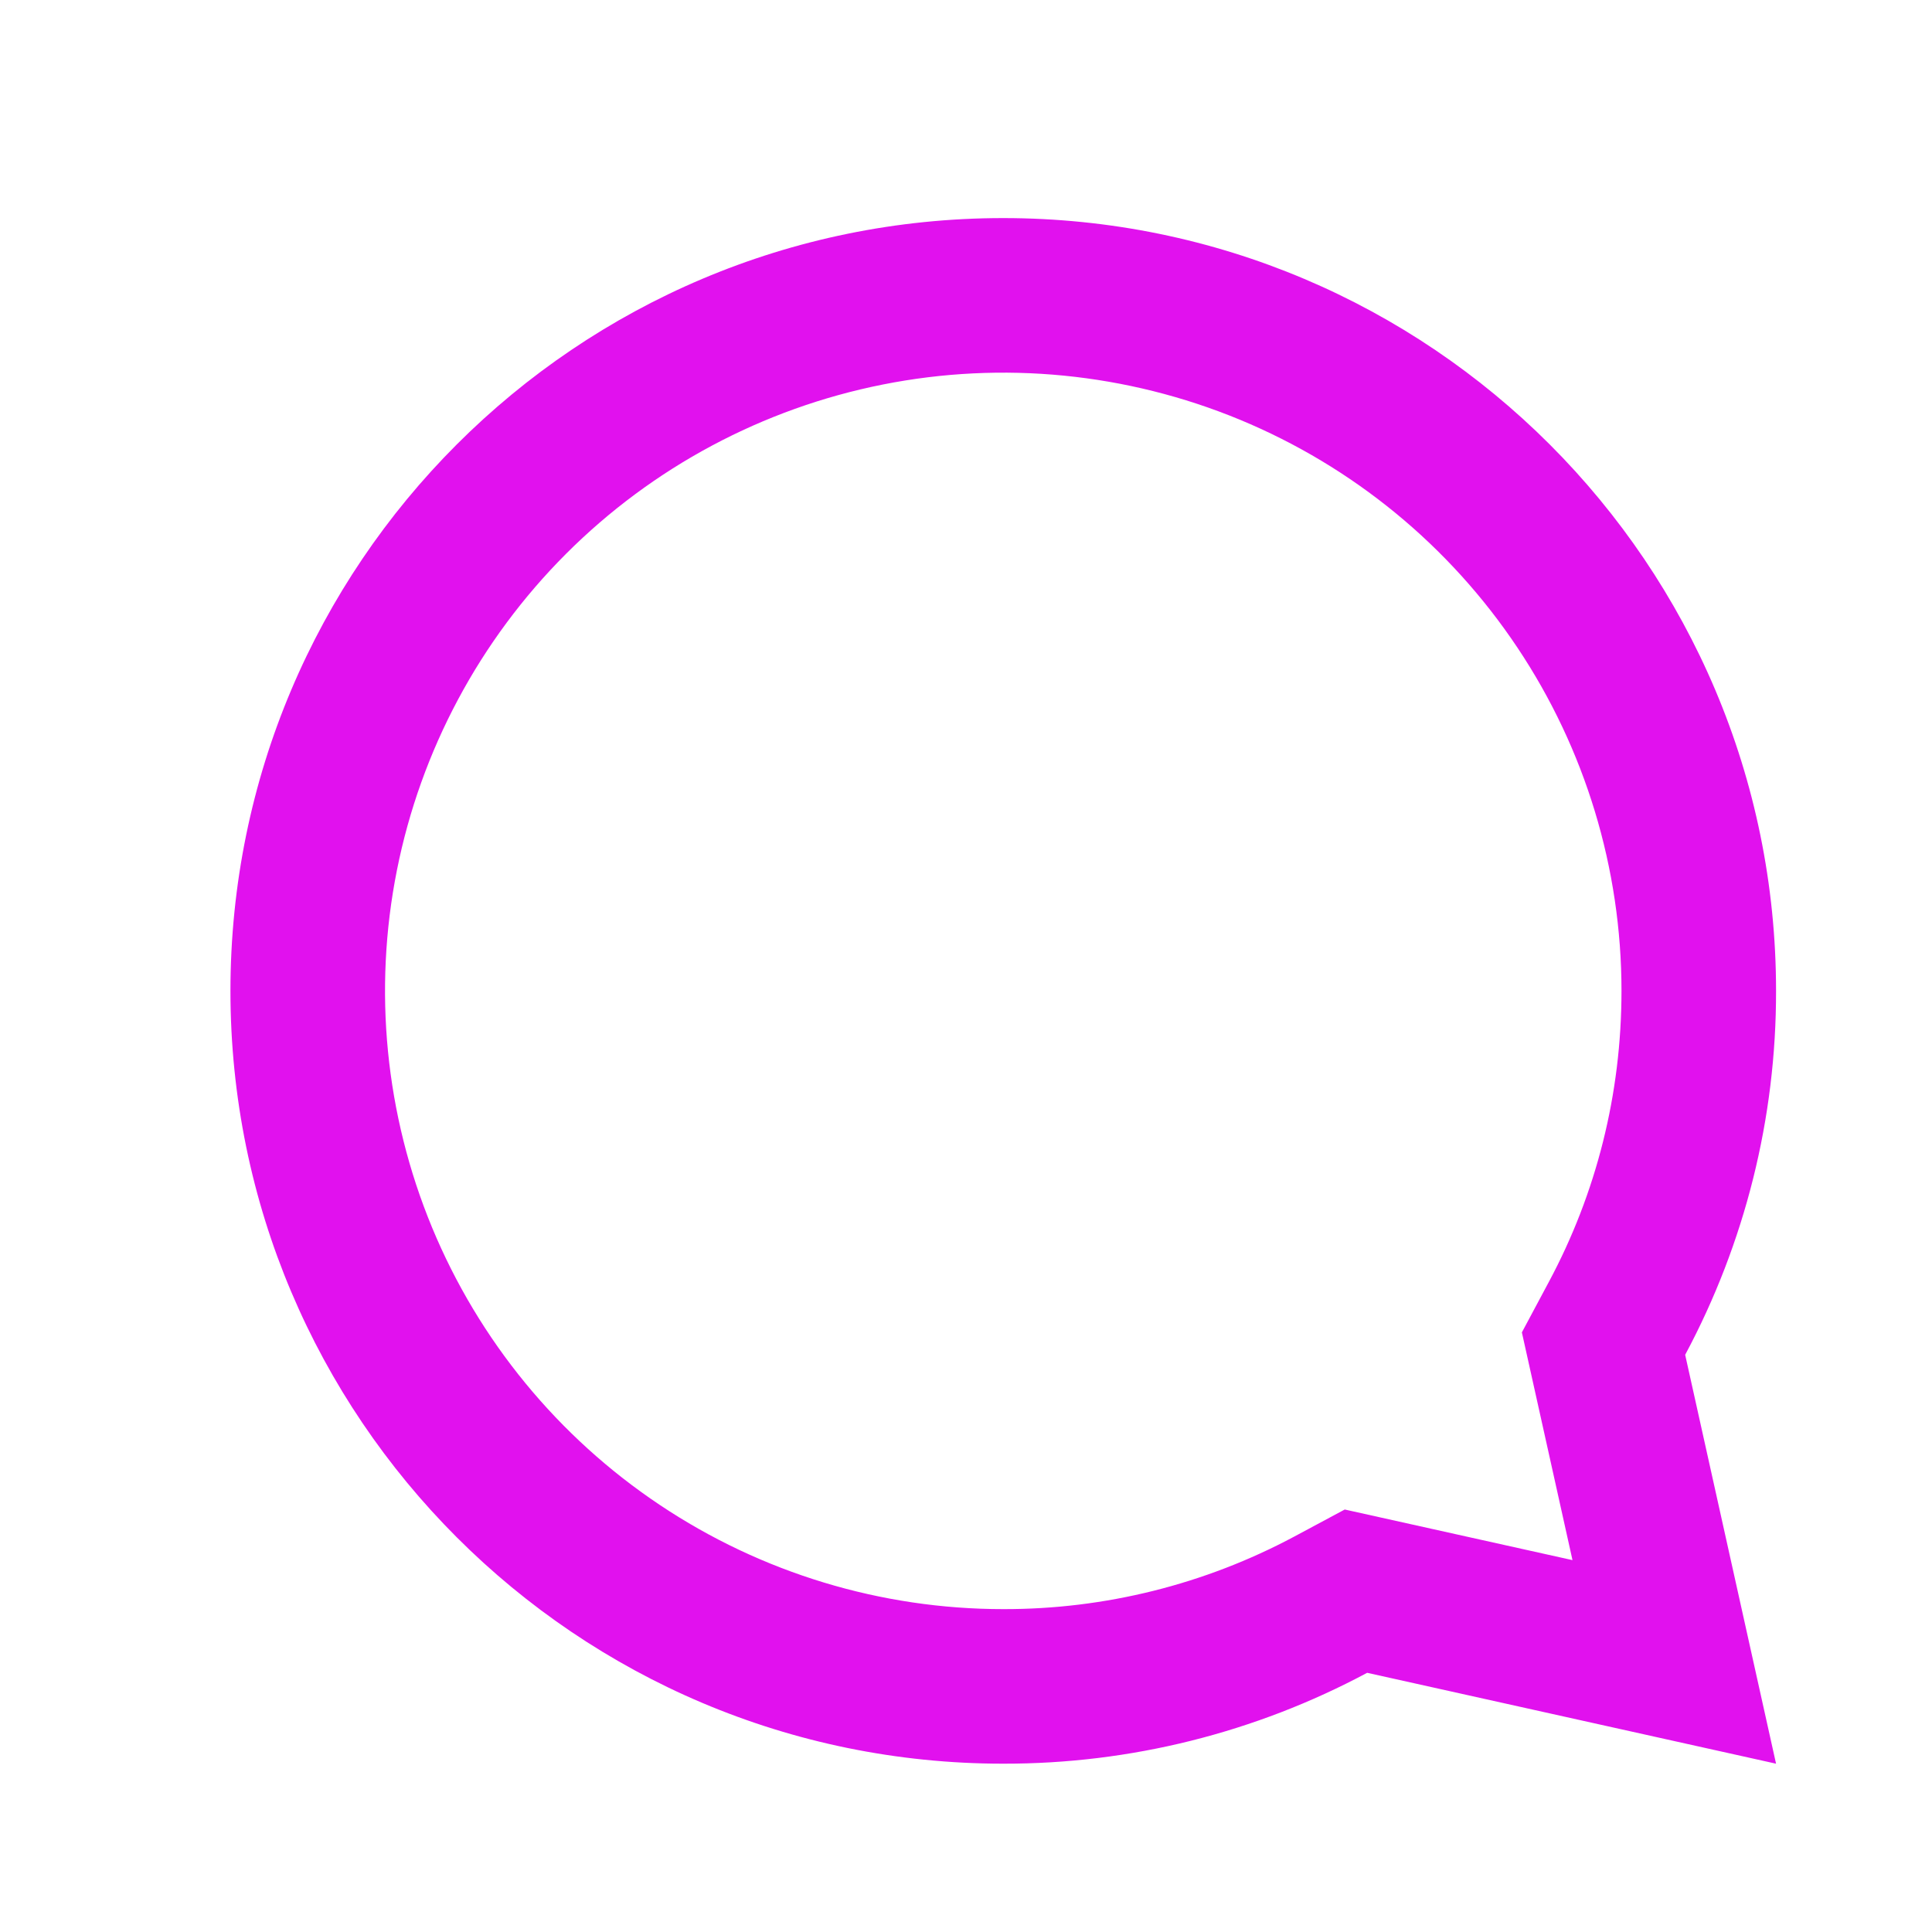 <svg width="25" height="25" viewBox="0 0 25 25" fill="none" xmlns="http://www.w3.org/2000/svg">
<g clip-path="url(#clip0_1291_10817)">
<path d="M17.691 21.646L22.982 22.822L21.806 17.531C22.581 16.083 22.985 14.465 22.982 12.822C22.982 7.299 18.505 2.822 12.982 2.822C7.459 2.822 2.982 7.299 2.982 12.822C2.982 18.345 7.459 22.822 12.982 22.822C14.625 22.825 16.243 22.421 17.691 21.646ZM17.401 19.533L16.748 19.883C15.59 20.502 14.296 20.825 12.982 20.822C11.4 20.822 9.853 20.353 8.538 19.474C7.222 18.595 6.197 17.346 5.591 15.884C4.986 14.422 4.827 12.813 5.136 11.261C5.445 9.71 6.207 8.284 7.326 7.165C8.444 6.047 9.87 5.285 11.422 4.976C12.973 4.667 14.582 4.826 16.044 5.431C17.506 6.037 18.755 7.062 19.634 8.378C20.513 9.693 20.982 11.24 20.982 12.822C20.982 14.156 20.657 15.44 20.042 16.588L19.693 17.241L20.348 20.188L17.401 19.533Z" fill="#E111EE"/>
</g>
<defs>
<clipPath id="clip0_1291_10817">
<rect width="24" height="24" fill="white" transform="matrix(-1 0 0 1 24.982 0.822)"/>
</clipPath>
</defs>
</svg>
